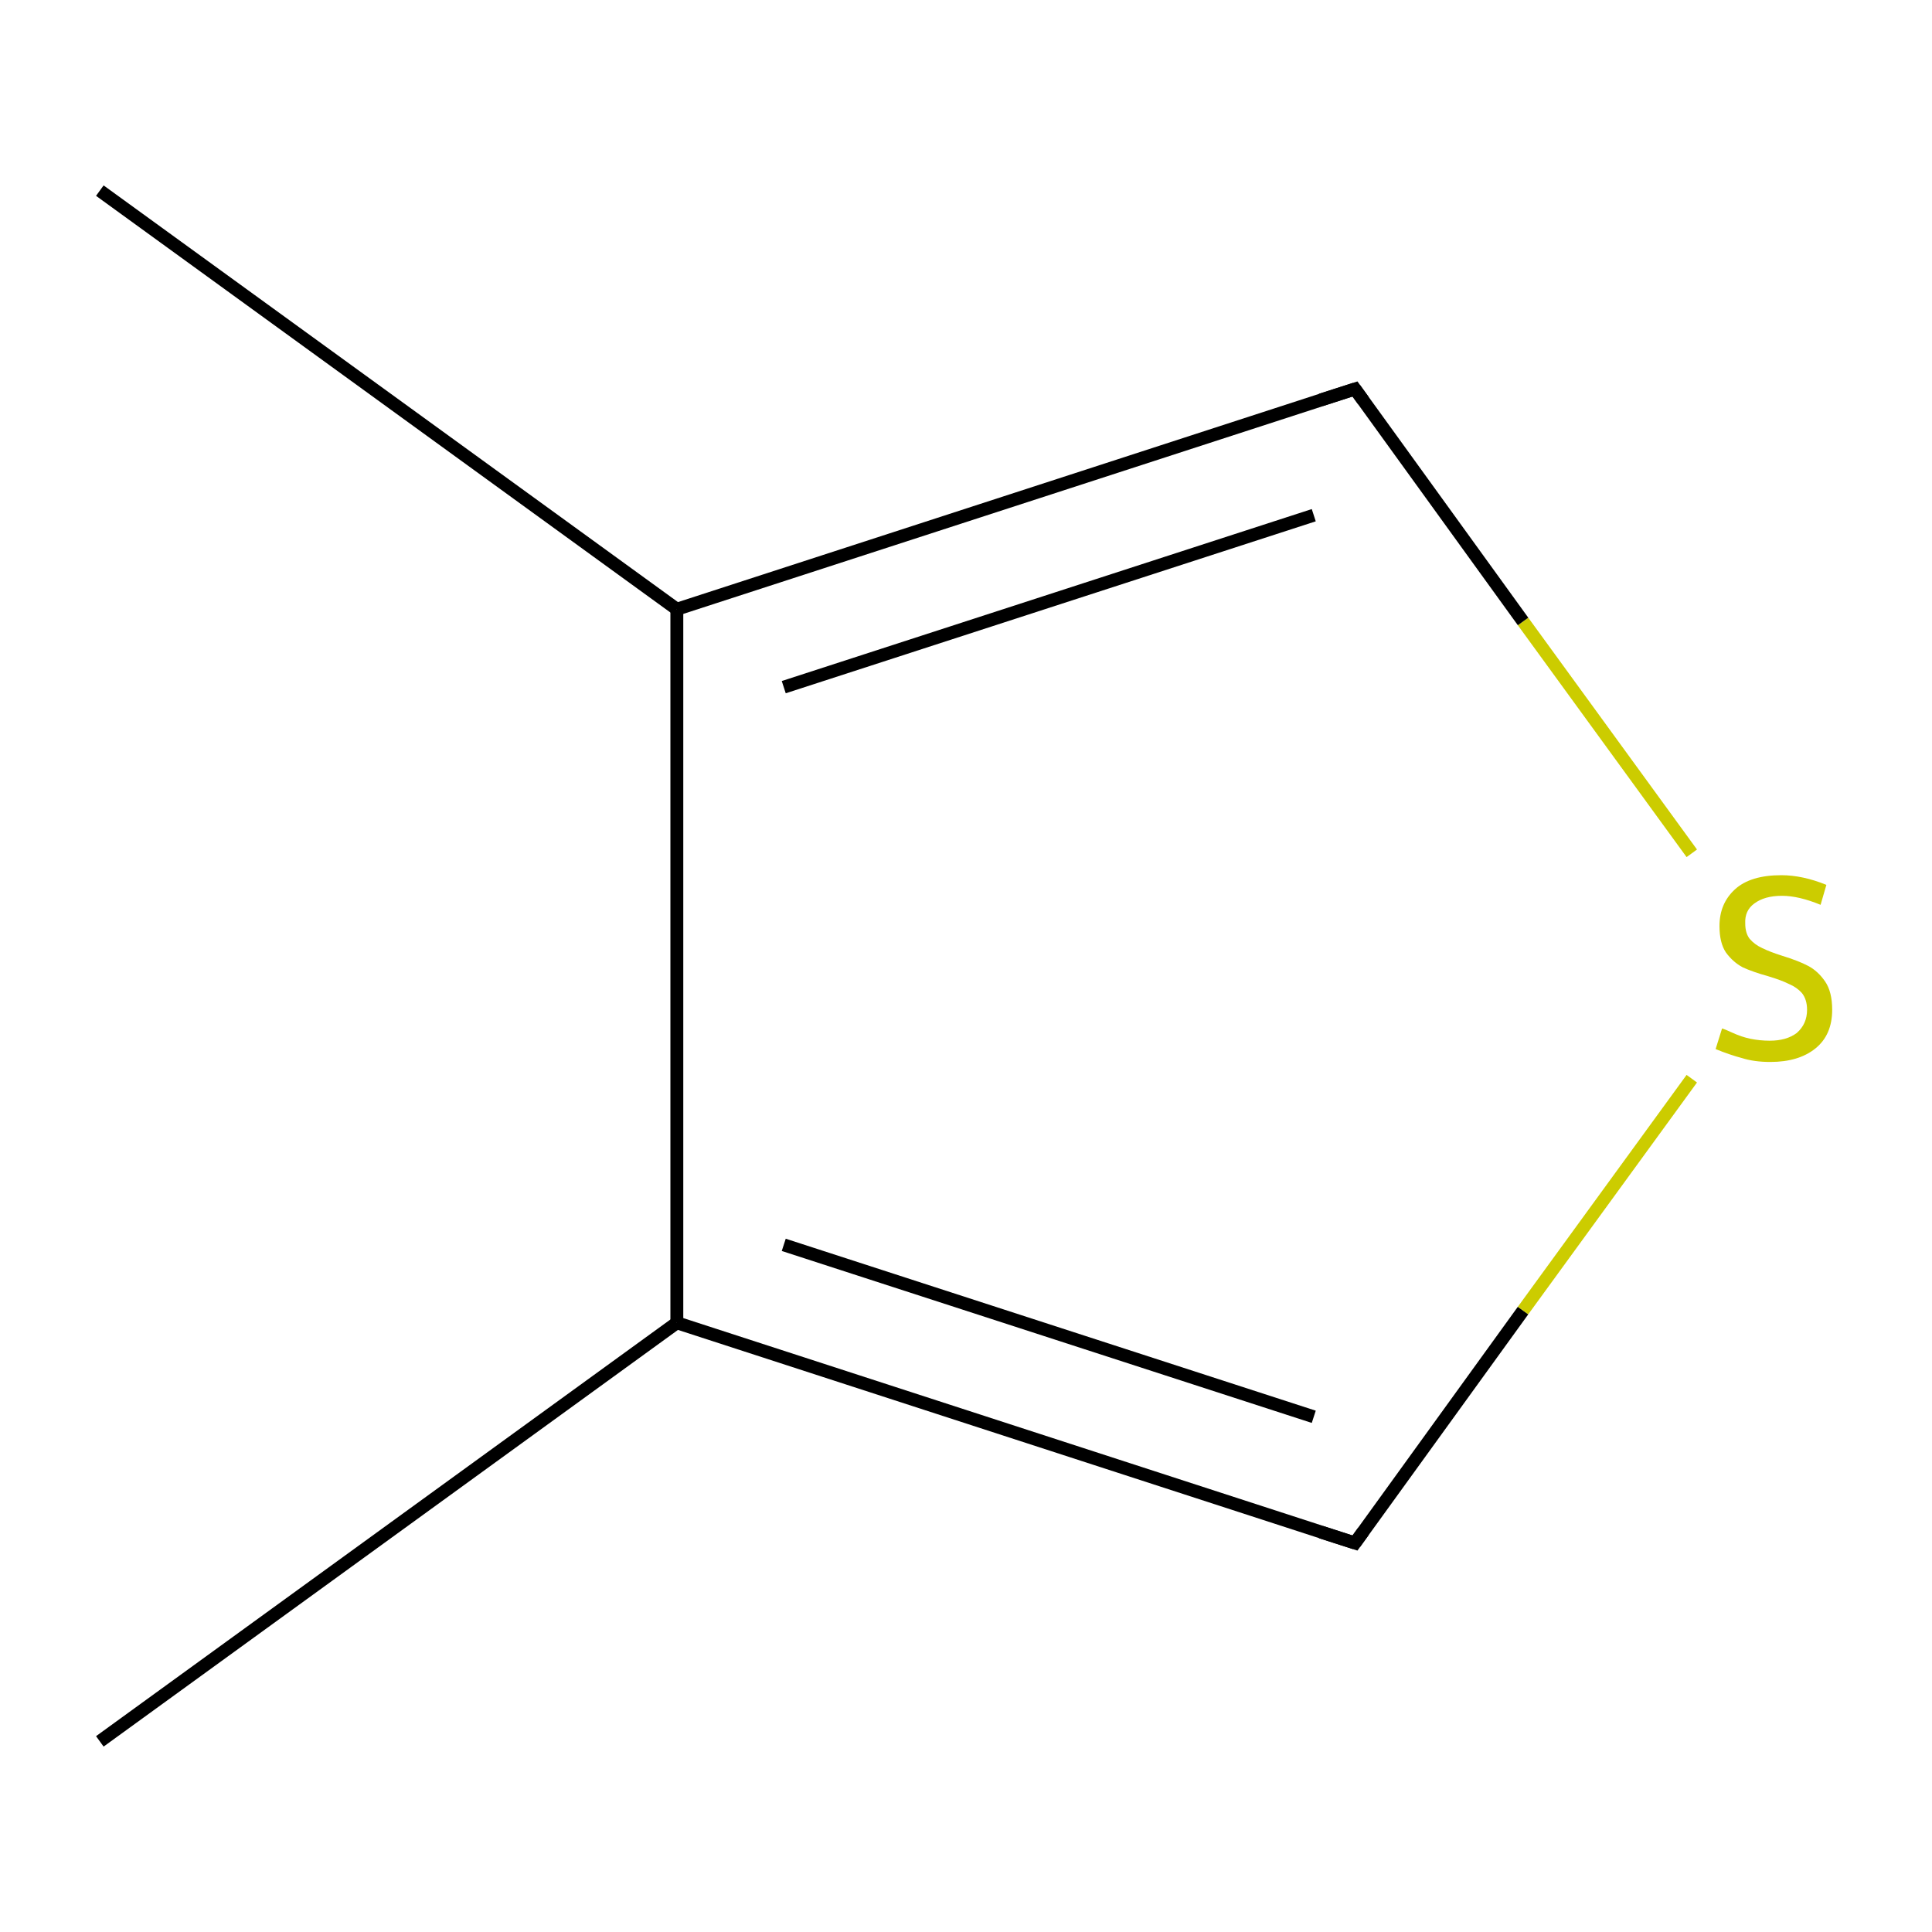 <?xml version='1.0' encoding='iso-8859-1'?>
<svg version='1.1' baseProfile='full'
              xmlns='http://www.w3.org/2000/svg'
                      xmlns:rdkit='http://www.rdkit.org/xml'
                      xmlns:xlink='http://www.w3.org/1999/xlink'
                  xml:space='preserve'
width='300px' height='300px' viewBox='0 0 300 300'>
<!-- END OF HEADER -->
<rect style='opacity:1.0;fill:none;stroke:none' width='300.0' height='300.0' x='0.0' y='0.0'> </rect>
<path class='bond-0 atom-0 atom-1' d='M 15.5,270.4 L 105.1,205.4' style='fill:none;fill-rule:evenodd;stroke:#000000;stroke-width:2.0px;stroke-linecap:butt;stroke-linejoin:miter;stroke-opacity:1' />
<path class='bond-1 atom-1 atom-2' d='M 105.1,205.4 L 210.4,239.6' style='fill:none;fill-rule:evenodd;stroke:#000000;stroke-width:2.0px;stroke-linecap:butt;stroke-linejoin:miter;stroke-opacity:1' />
<path class='bond-1 atom-1 atom-2' d='M 121.7,193.3 L 204.0,220.0' style='fill:none;fill-rule:evenodd;stroke:#000000;stroke-width:2.0px;stroke-linecap:butt;stroke-linejoin:miter;stroke-opacity:1' />
<path class='bond-2 atom-2 atom-3' d='M 210.4,239.6 L 236.5,203.5' style='fill:none;fill-rule:evenodd;stroke:#000000;stroke-width:2.0px;stroke-linecap:butt;stroke-linejoin:miter;stroke-opacity:1' />
<path class='bond-2 atom-2 atom-3' d='M 236.5,203.5 L 262.7,167.5' style='fill:none;fill-rule:evenodd;stroke:#CCCC00;stroke-width:2.0px;stroke-linecap:butt;stroke-linejoin:miter;stroke-opacity:1' />
<path class='bond-3 atom-3 atom-4' d='M 262.7,132.5 L 236.5,96.5' style='fill:none;fill-rule:evenodd;stroke:#CCCC00;stroke-width:2.0px;stroke-linecap:butt;stroke-linejoin:miter;stroke-opacity:1' />
<path class='bond-3 atom-3 atom-4' d='M 236.5,96.5 L 210.4,60.4' style='fill:none;fill-rule:evenodd;stroke:#000000;stroke-width:2.0px;stroke-linecap:butt;stroke-linejoin:miter;stroke-opacity:1' />
<path class='bond-4 atom-4 atom-5' d='M 210.4,60.4 L 105.1,94.6' style='fill:none;fill-rule:evenodd;stroke:#000000;stroke-width:2.0px;stroke-linecap:butt;stroke-linejoin:miter;stroke-opacity:1' />
<path class='bond-4 atom-4 atom-5' d='M 204.0,80.0 L 121.7,106.7' style='fill:none;fill-rule:evenodd;stroke:#000000;stroke-width:2.0px;stroke-linecap:butt;stroke-linejoin:miter;stroke-opacity:1' />
<path class='bond-5 atom-5 atom-6' d='M 105.1,94.6 L 15.5,29.6' style='fill:none;fill-rule:evenodd;stroke:#000000;stroke-width:2.0px;stroke-linecap:butt;stroke-linejoin:miter;stroke-opacity:1' />
<path class='bond-6 atom-5 atom-1' d='M 105.1,94.6 L 105.1,205.4' style='fill:none;fill-rule:evenodd;stroke:#000000;stroke-width:2.0px;stroke-linecap:butt;stroke-linejoin:miter;stroke-opacity:1' />
<path d='M 205.1,237.9 L 210.4,239.6 L 211.7,237.8' style='fill:none;stroke:#000000;stroke-width:2.0px;stroke-linecap:butt;stroke-linejoin:miter;stroke-miterlimit:10;stroke-opacity:1;' />
<path d='M 211.7,62.2 L 210.4,60.4 L 205.1,62.1' style='fill:none;stroke:#000000;stroke-width:2.0px;stroke-linecap:butt;stroke-linejoin:miter;stroke-miterlimit:10;stroke-opacity:1;' />
<path class='atom-3' d='M 267.4 159.7
Q 267.8 159.8, 269.1 160.4
Q 270.4 161.0, 271.8 161.3
Q 273.3 161.6, 274.8 161.6
Q 277.4 161.6, 279.0 160.4
Q 280.6 159.0, 280.6 156.8
Q 280.6 155.2, 279.8 154.2
Q 279.0 153.3, 277.8 152.8
Q 276.6 152.2, 274.6 151.6
Q 272.1 150.9, 270.6 150.2
Q 269.1 149.4, 268.0 147.9
Q 267.0 146.4, 267.0 143.8
Q 267.0 140.3, 269.4 138.1
Q 271.8 135.9, 276.6 135.9
Q 279.9 135.9, 283.6 137.4
L 282.7 140.5
Q 279.3 139.1, 276.7 139.1
Q 274.0 139.1, 272.4 140.3
Q 270.9 141.4, 271.0 143.4
Q 271.0 144.9, 271.7 145.8
Q 272.5 146.7, 273.6 147.2
Q 274.8 147.8, 276.7 148.4
Q 279.3 149.2, 280.8 150.0
Q 282.3 150.8, 283.4 152.4
Q 284.5 154.0, 284.5 156.8
Q 284.5 160.7, 281.9 162.8
Q 279.3 164.9, 274.9 164.9
Q 272.4 164.9, 270.5 164.3
Q 268.6 163.8, 266.4 162.9
L 267.4 159.7
' fill='#CCCC00'/>
</svg>
